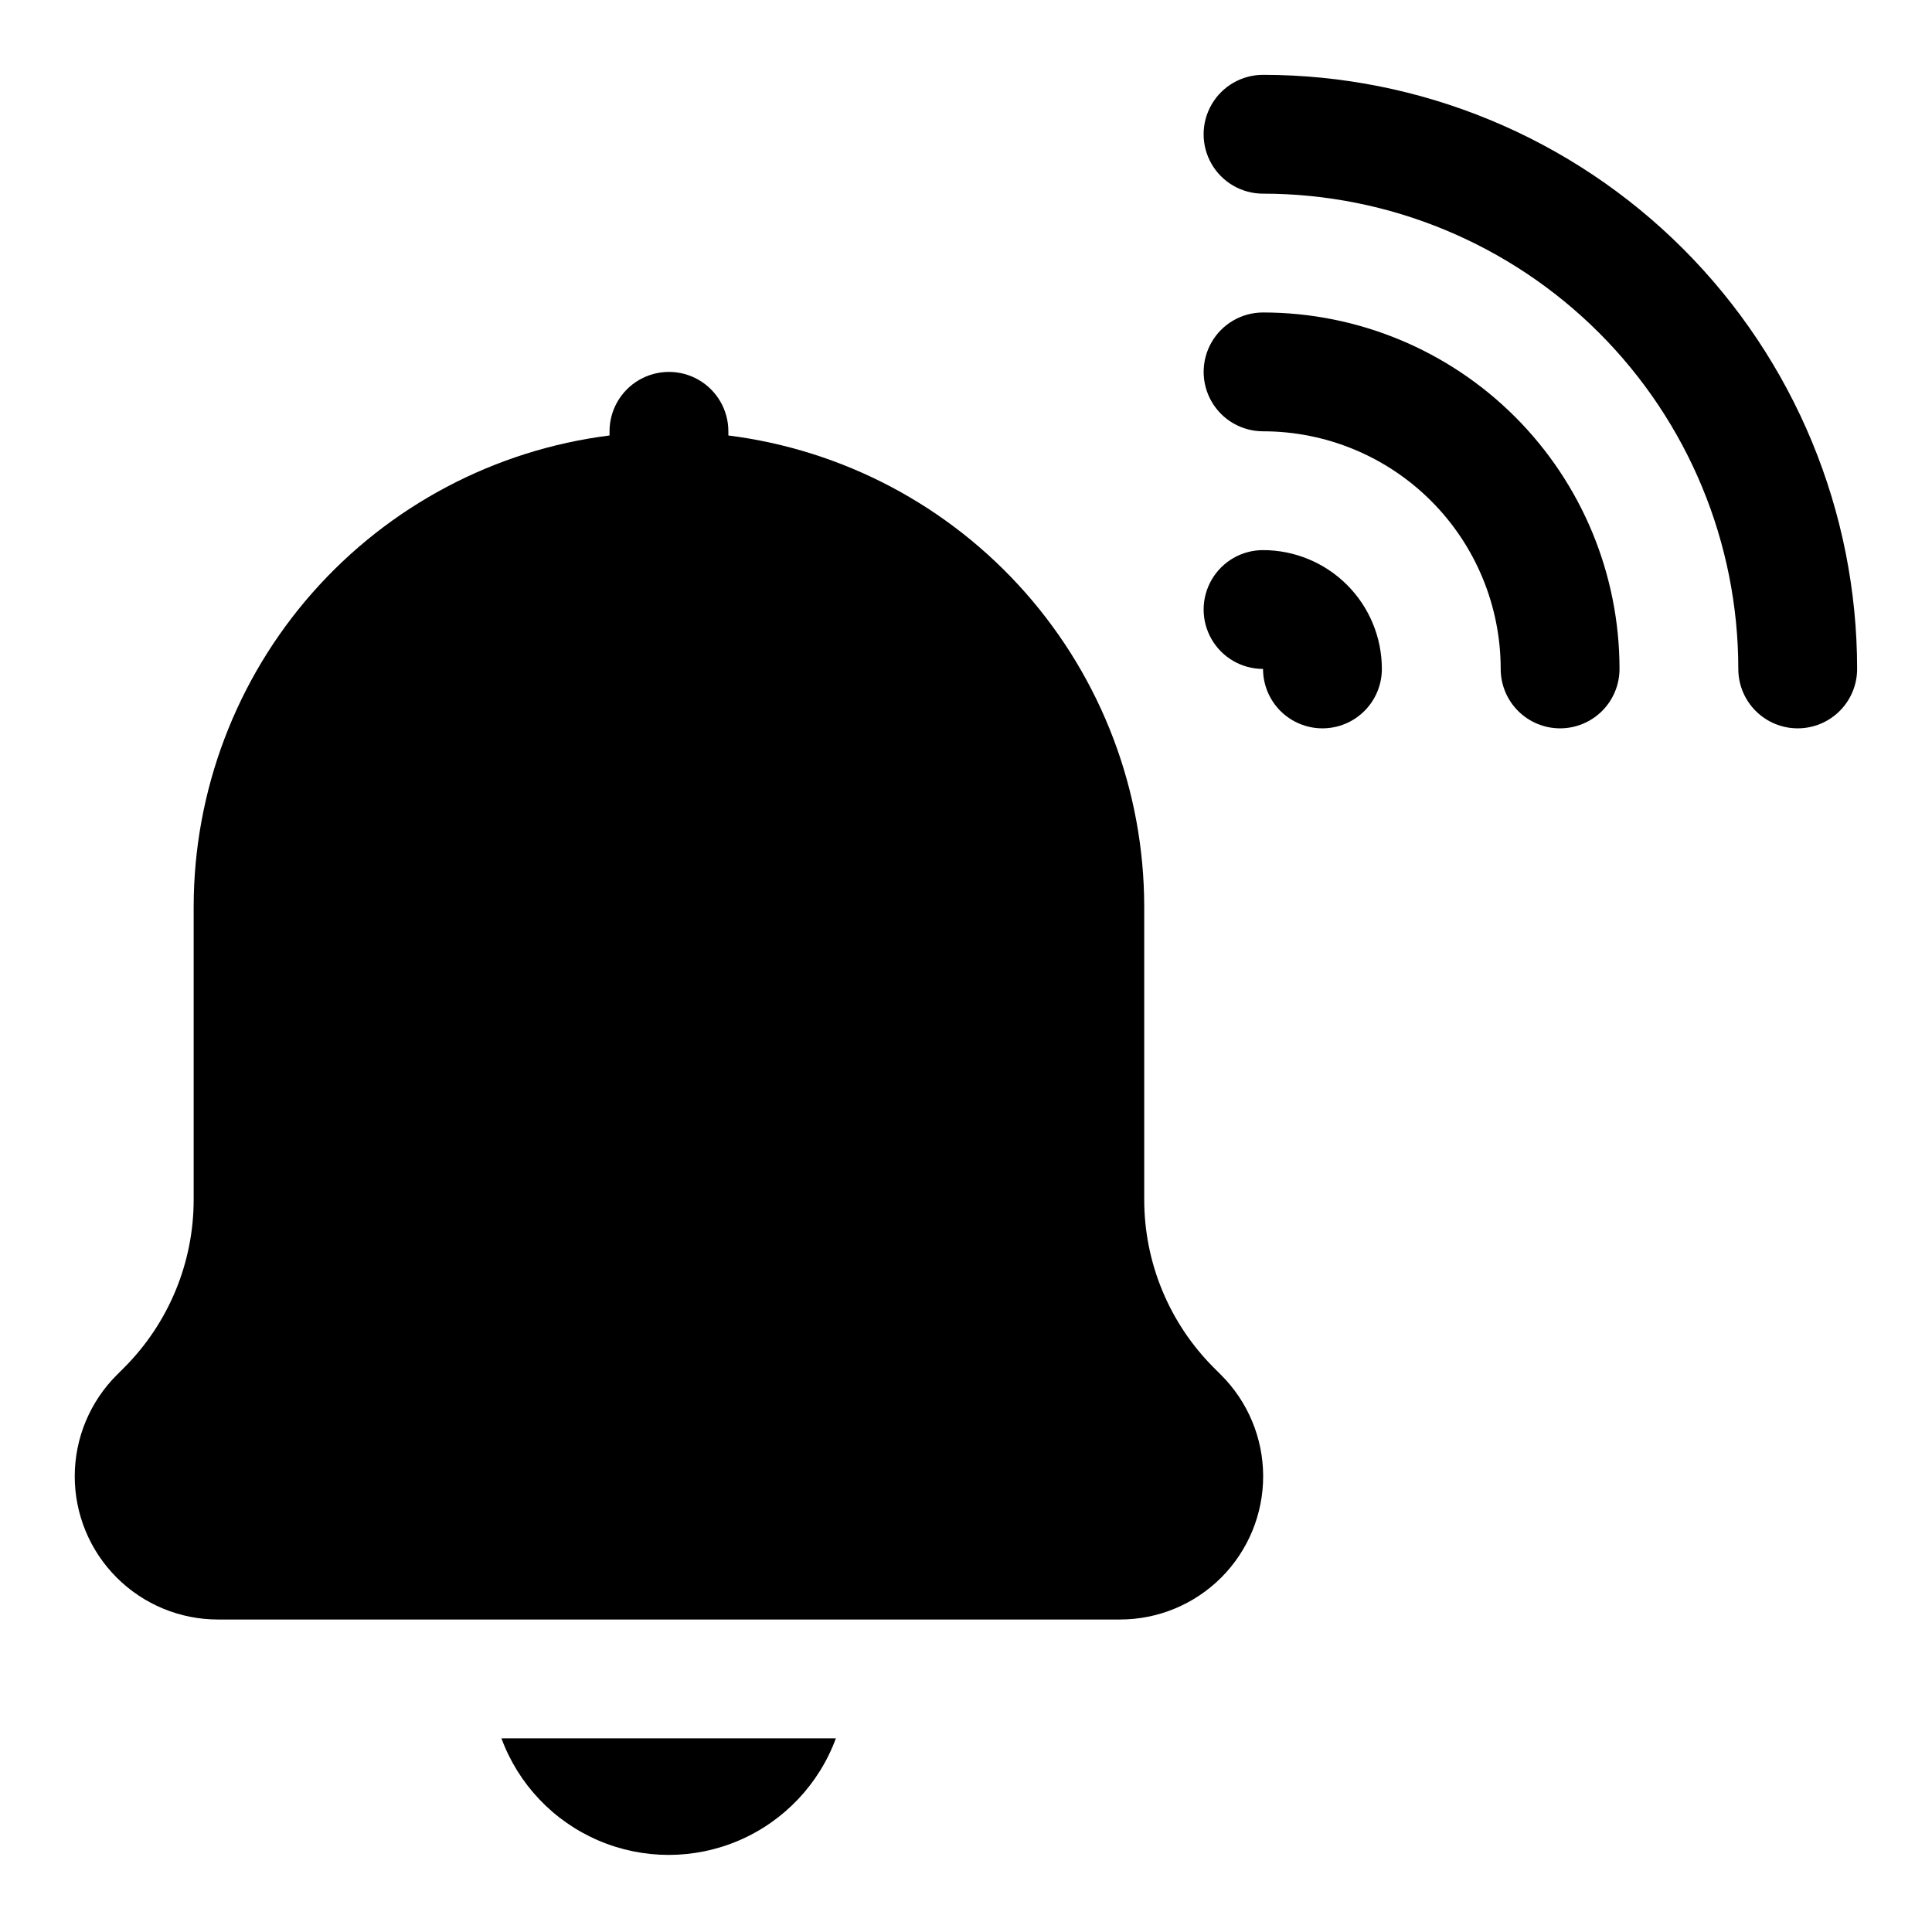 <?xml version="1.0" encoding="UTF-8"?>
<!-- Uploaded to: ICON Repo, www.svgrepo.com, Generator: ICON Repo Mixer Tools -->
<svg fill="#000000" width="800px" height="800px" version="1.1" viewBox="144 144 512 512" xmlns="http://www.w3.org/2000/svg">
 <g>
  <path d="m620.41 337.02c-4.176 0-8.18-1.66-11.133-4.613s-4.609-6.957-4.609-11.133c0-33.402-13.27-65.441-36.891-89.062-23.621-23.617-55.656-36.891-89.062-36.891-5.625 0-10.824-3-13.633-7.871-2.812-4.871-2.812-10.871 0-15.742 2.809-4.871 8.008-7.875 13.633-7.875 41.754 0 81.801 16.59 111.33 46.113 29.523 29.527 46.113 69.574 46.113 111.33 0 4.176-1.66 8.18-4.613 11.133s-6.957 4.613-11.133 4.613z"/>
  <path d="m557.44 337.02c-4.176 0-8.18-1.66-11.133-4.613-2.949-2.953-4.609-6.957-4.609-11.133 0-16.703-6.637-32.719-18.445-44.531-11.812-11.809-27.828-18.445-44.531-18.445-5.625 0-10.824-3-13.633-7.871-2.812-4.871-2.812-10.871 0-15.742 2.809-4.871 8.008-7.875 13.633-7.875 25.055 0 49.082 9.953 66.797 27.668 17.715 17.719 27.668 41.746 27.668 66.797 0 4.176-1.66 8.18-4.613 11.133-2.953 2.953-6.957 4.613-11.133 4.613z"/>
  <path d="m494.46 337.02c-4.172 0-8.18-1.66-11.133-4.613-2.949-2.953-4.609-6.957-4.609-11.133-5.625 0-10.824-3-13.633-7.871-2.812-4.871-2.812-10.871 0-15.742 2.809-4.875 8.008-7.875 13.633-7.875 8.352 0 16.359 3.32 22.266 9.223 5.906 5.906 9.223 13.914 9.223 22.266 0 4.176-1.66 8.18-4.613 11.133-2.949 2.953-6.957 4.613-11.133 4.613z"/>
  <path d="m276.88 604.67c4.481 12.16 13.762 21.945 25.672 27.062 11.906 5.117 25.391 5.117 37.301 0 11.906-5.117 21.188-14.902 25.668-27.062z"/>
  <path d="m467.54 508.32-1.891-1.891 0.004 0.004c-11.809-11.82-18.434-27.852-18.422-44.559v-77.617c-0.027-30.656-11.238-60.254-31.527-83.238s-48.262-37.777-78.68-41.613v-1.102c0-5.625-3-10.82-7.875-13.633-4.871-2.812-10.871-2.812-15.742 0s-7.871 8.008-7.871 13.633v1.102c-30.418 3.836-58.395 18.629-78.684 41.613-20.289 22.984-31.496 52.582-31.527 83.238v77.617c0.016 16.707-6.613 32.738-18.418 44.559l-1.891 1.891v-0.004c-7.152 7.106-11.184 16.766-11.207 26.844-0.02 10.082 3.973 19.758 11.098 26.891 7.125 7.133 16.793 11.141 26.875 11.133h239c10.078 0.008 19.75-4 26.875-11.133 7.121-7.133 11.113-16.809 11.094-26.891-0.02-10.078-4.051-19.738-11.207-26.844z"/>
 </g>
</svg>